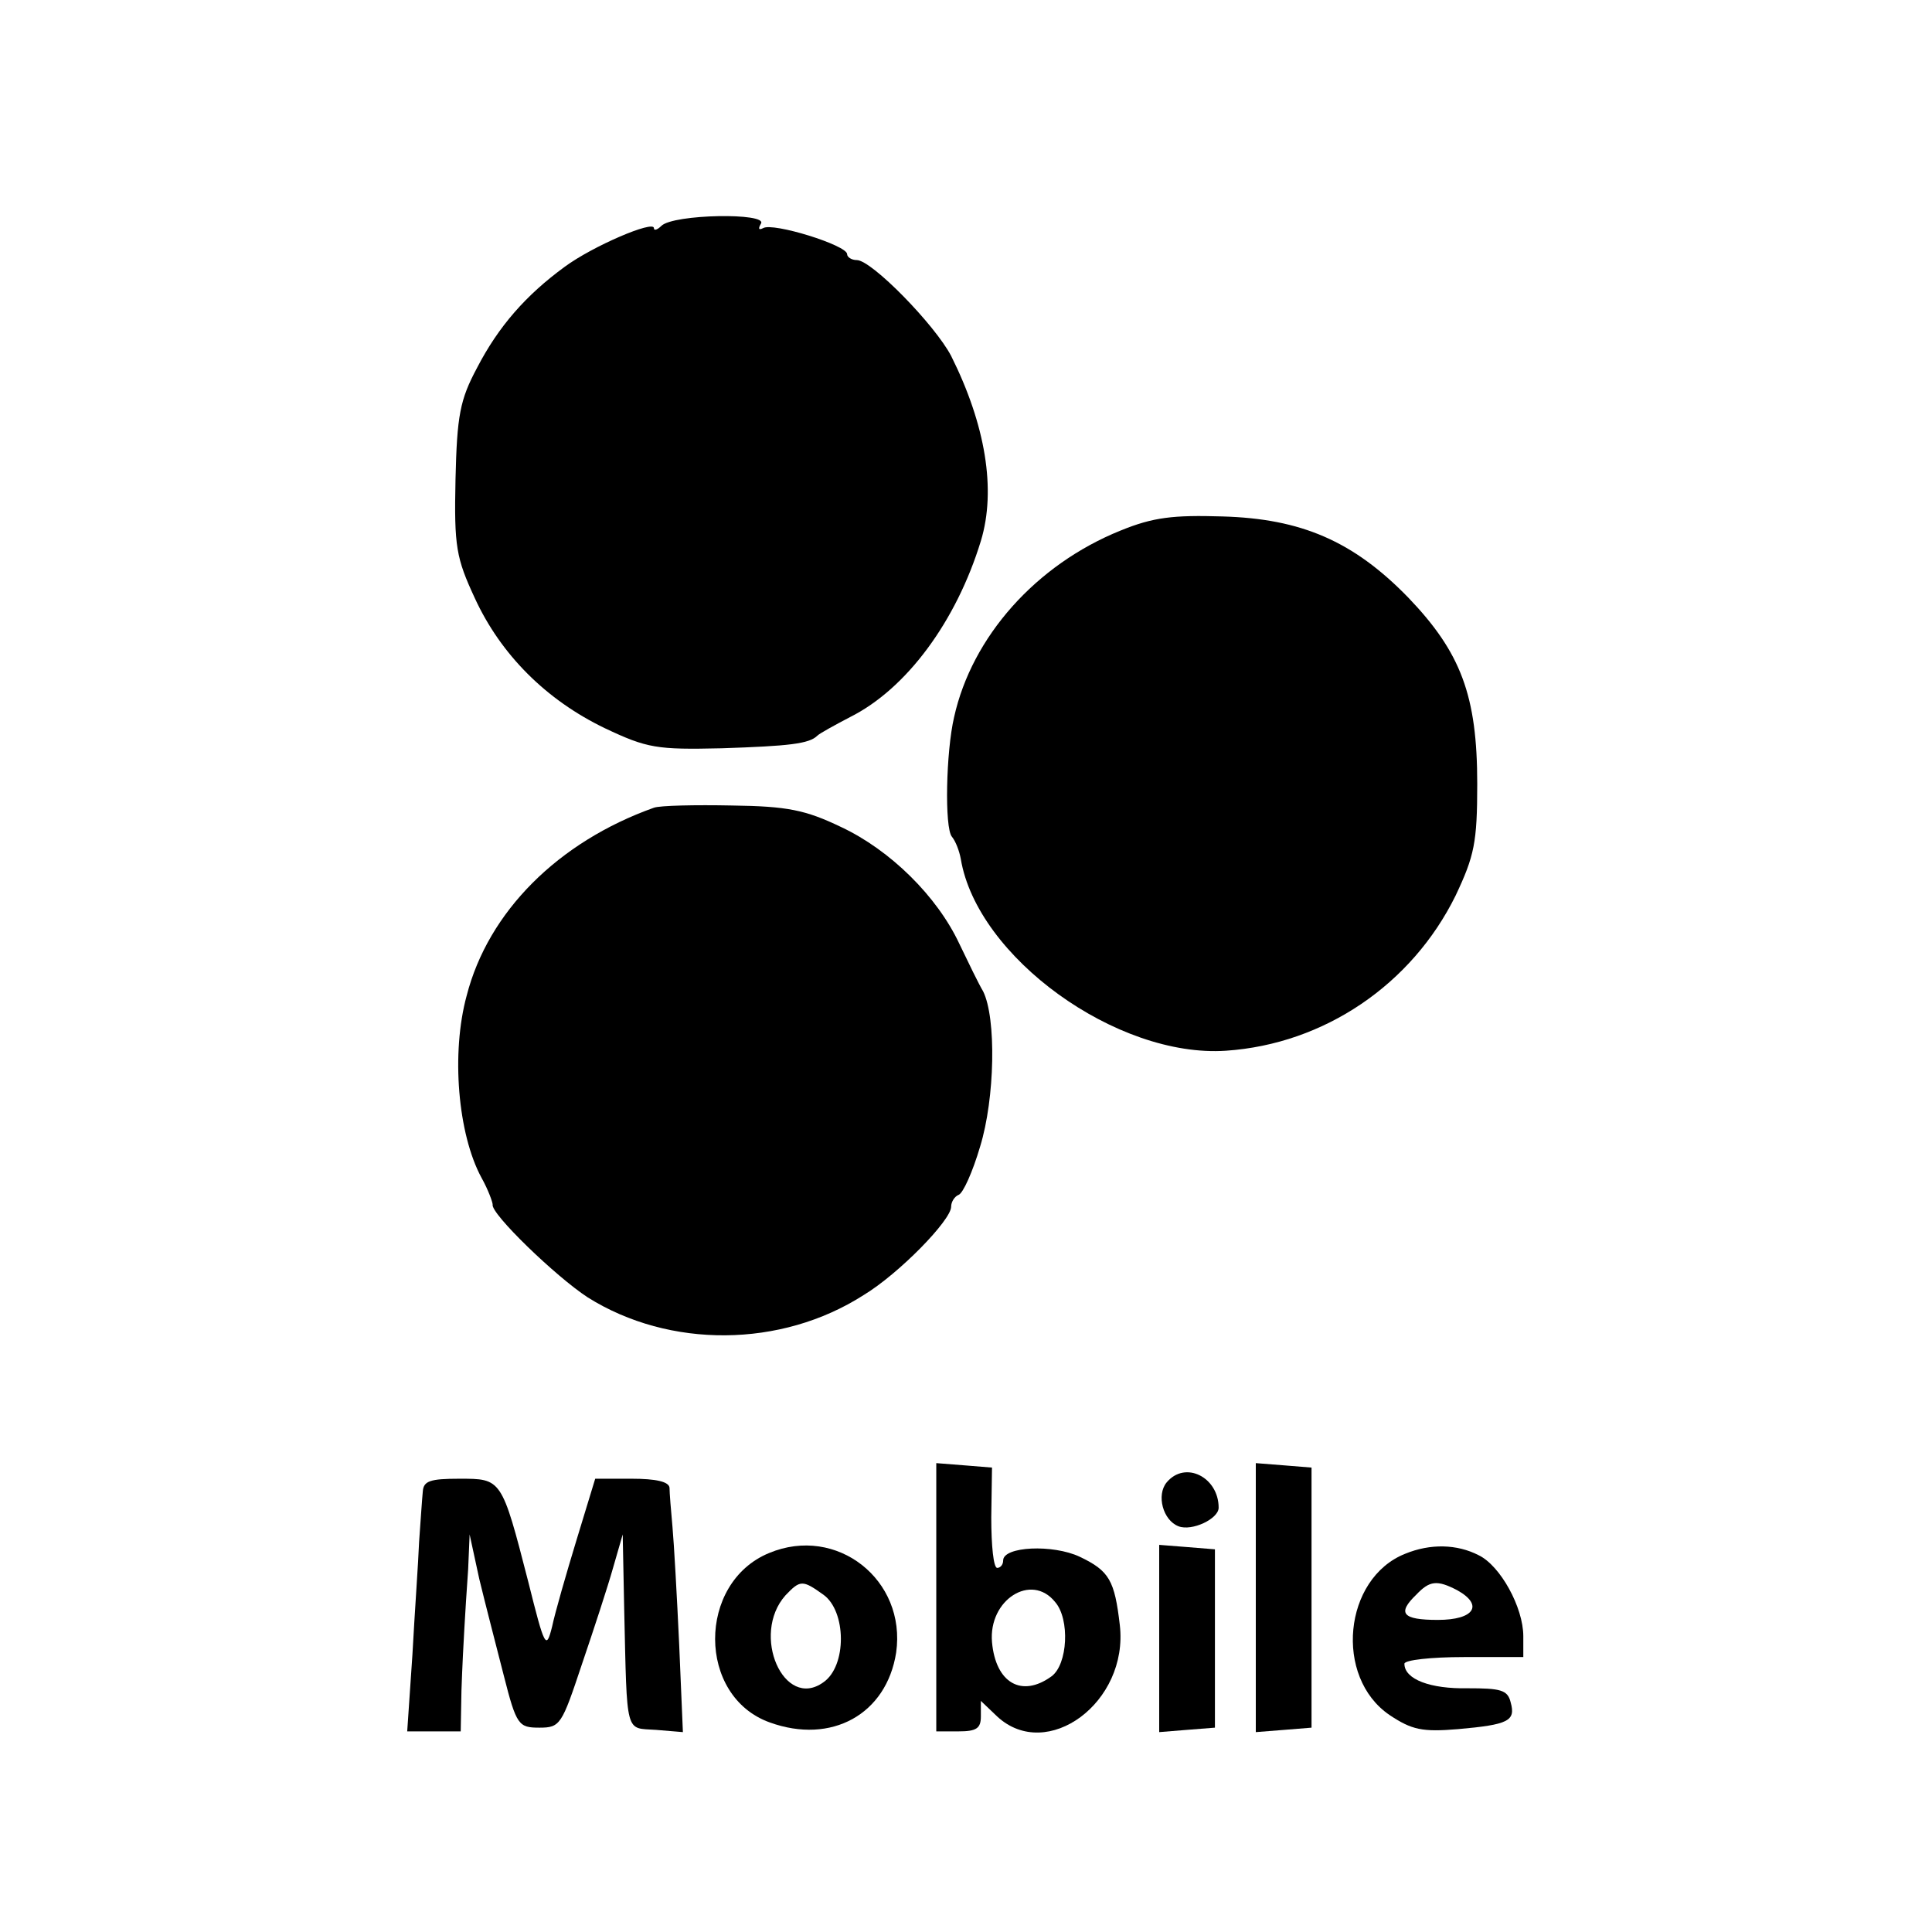 <?xml version="1.0" standalone="no"?>
<!DOCTYPE svg PUBLIC "-//W3C//DTD SVG 20010904//EN"
 "http://www.w3.org/TR/2001/REC-SVG-20010904/DTD/svg10.dtd">
<svg version="1.0" xmlns="http://www.w3.org/2000/svg"
 width="260pt" height="260pt" viewBox="0 0 260 260"
 preserveAspectRatio="xMidYMid meet">
<g transform="translate(0,260) scale(0.1,-0.1)"
fill="#000000" stroke="none">
<path d="M890 2296 c-5 -5 -10 -7 -10 -3 0 11 -82 -24 -120 -52 -52 -38 -89
-80 -118 -136 -23 -43 -27 -64 -29 -150 -2 -91 1 -106 26 -160 35 -76 96 -137
175 -175 57 -27 70 -29 157 -27 91 3 118 6 129 17 3 3 23 14 44 25 76 38 143
129 176 237 21 69 6 157 -40 249 -22 42 -107 129 -127 129 -7 0 -13 4 -13 8 0
12 -100 43 -113 35 -6 -3 -7 -1 -3 6 10 15 -118 13 -134 -3z"/>
<path d="M1508 1886 c-114 -46 -200 -143 -224 -251 -11 -47 -13 -149 -3 -161
5 -6 10 -19 12 -30 22 -132 210 -268 357 -258 132 9 250 89 309 209 25 53 29
71 29 150 0 119 -22 177 -93 251 -74 76 -144 106 -250 109 -66 2 -93 -1 -137
-19z"/>
<path d="M880 1513 c-129 -46 -223 -140 -252 -253 -21 -77 -12 -186 20 -245 9
-16 15 -33 15 -36 -3 -12 85 -97 128 -125 110 -69 260 -68 371 3 48 29 118
101 118 119 0 7 5 14 10 16 6 2 19 31 29 65 20 65 22 173 4 209 -6 10 -20 39
-32 64 -30 64 -93 126 -159 157 -48 23 -72 28 -147 29 -49 1 -97 0 -105 -3z"/>
<path d="M1260 451 l0 -181 30 0 c24 0 30 4 30 20 l0 21 22 -21 c67 -62 177
19 165 123 -7 60 -14 73 -54 92 -36 17 -103 14 -103 -5 0 -6 -4 -10 -8 -10 -5
0 -8 30 -8 68 l1 67 -37 3 -38 3 0 -180z m160 -7 c20 -23 17 -84 -5 -100 -40
-29 -75 -9 -80 46 -5 57 53 94 85 54z"/>
<path d="M1690 450 l0 -181 38 3 37 3 0 175 0 175 -37 3 -38 3 0 -181z"/>
<path d="M1570 605 c-14 -17 -5 -51 16 -59 18 -7 54 10 54 25 0 41 -45 64 -70
34z"/>
<path d="M569 593 c-1 -10 -3 -40 -5 -68 -1 -27 -6 -96 -9 -152 l-7 -103 36 0
36 0 1 55 c1 30 3 69 4 85 1 17 3 51 5 78 l2 47 13 -60 c8 -33 23 -91 33 -130
17 -67 20 -70 48 -70 28 0 30 4 57 85 16 47 35 105 42 130 l13 45 2 -100 c4
-173 1 -160 43 -163 l36 -3 -5 118 c-3 65 -7 136 -9 158 -2 22 -4 46 -4 53 -1
8 -18 12 -51 12 l-49 0 -25 -82 c-14 -46 -29 -98 -33 -117 -8 -32 -10 -28 -32
60 -36 140 -36 139 -93 139 -39 0 -48 -3 -49 -17z"/>
<path d="M1035 510 c-97 -40 -97 -193 1 -228 83 -30 157 11 170 94 14 98 -80
172 -171 134z m73 -56 c31 -22 32 -96 0 -118 -53 -38 -98 64 -51 117 20 21 23
21 51 1z"/>
<path d="M1560 395 l0 -126 37 3 38 3 0 120 0 120 -37 3 -38 3 0 -126z"/>
<path d="M1891 509 c-83 -33 -96 -166 -21 -217 30 -20 44 -23 92 -19 68 6 78
11 71 36 -4 17 -14 19 -58 19 -50 -1 -85 12 -85 33 0 5 36 9 80 9 l80 0 0 28
c0 39 -31 95 -60 109 -29 15 -65 16 -99 2z m70 -49 c36 -20 23 -40 -26 -40
-48 0 -55 9 -29 34 18 19 28 20 55 6z"/>
</g>
</svg>
